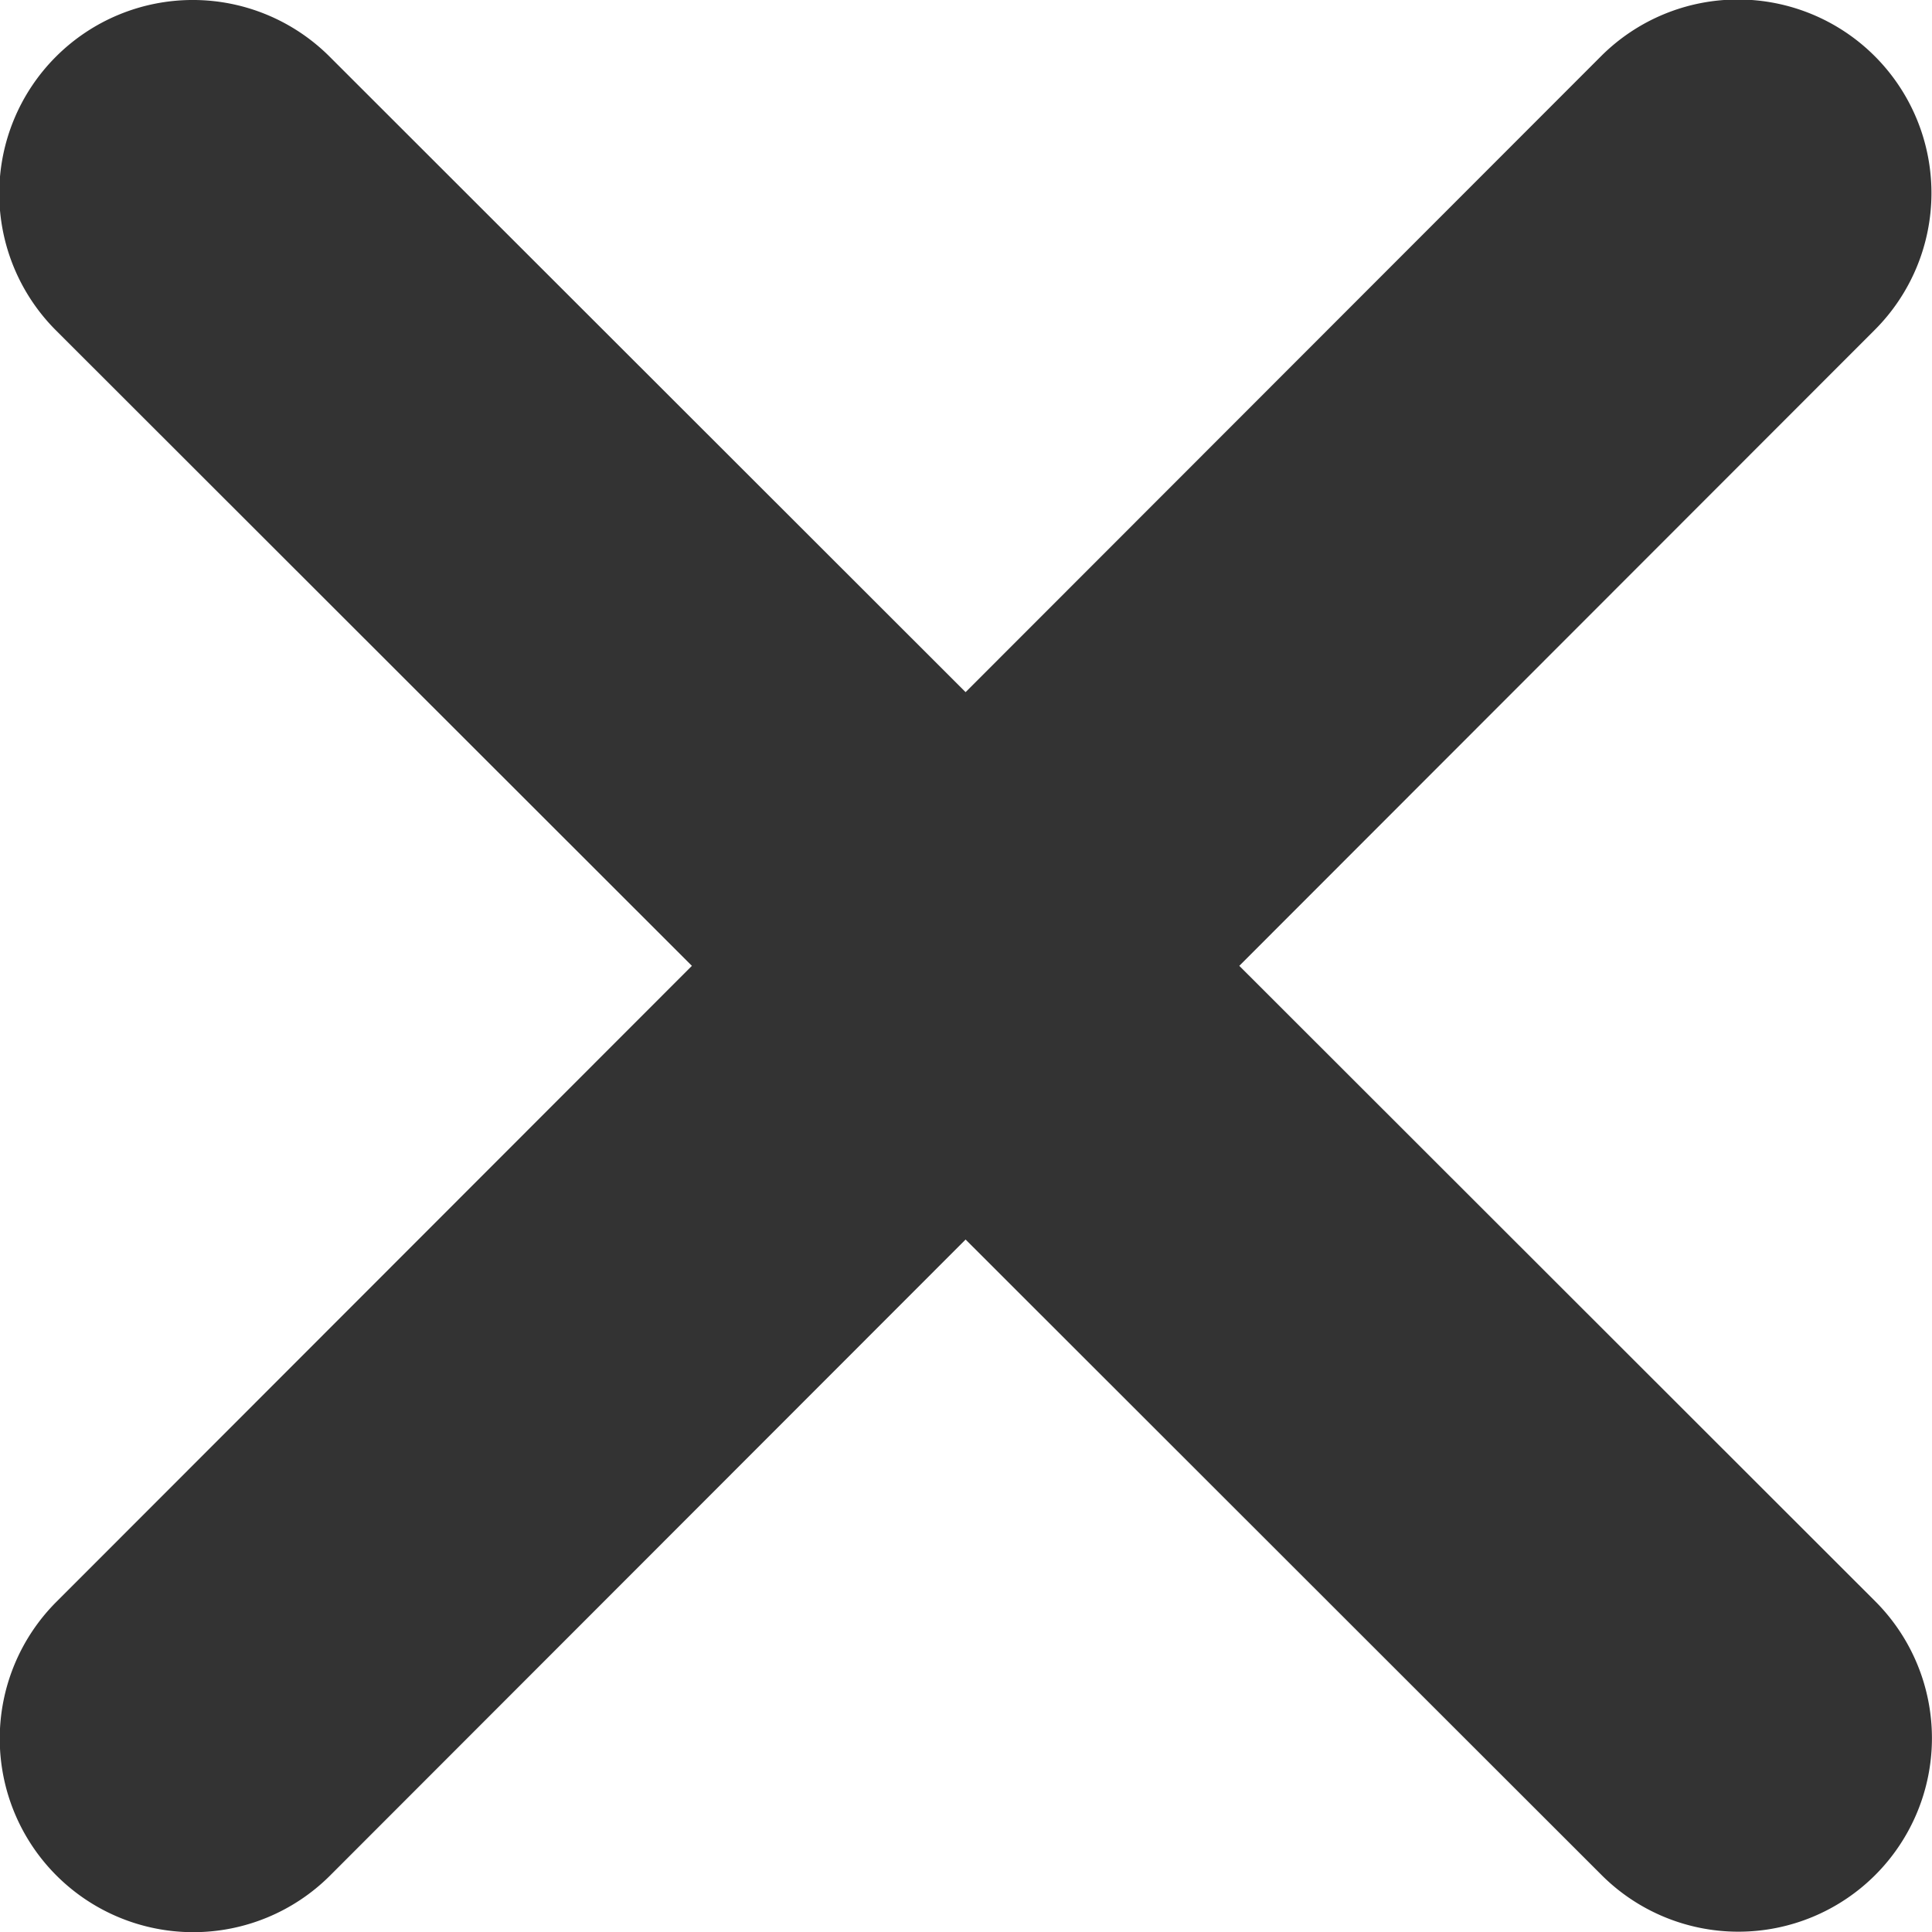 <svg xmlns="http://www.w3.org/2000/svg" width="24" height="24" viewBox="0 0 24 24">
  <path id="Icon-close" d="M25.534,10.843a2.4,2.4,0,1,0-3.4-3.4l-7.894,7.9-7.9-7.894a2.4,2.4,0,0,0-3.4,3.4l7.9,7.894-7.894,7.9a2.4,2.4,0,0,0,3.4,3.4l7.894-7.9,7.9,7.894a2.4,2.4,0,1,0,3.4-3.4l-7.9-7.894Z" transform="translate(-2.245 -6.745)" fill="#333"/>
</svg>
